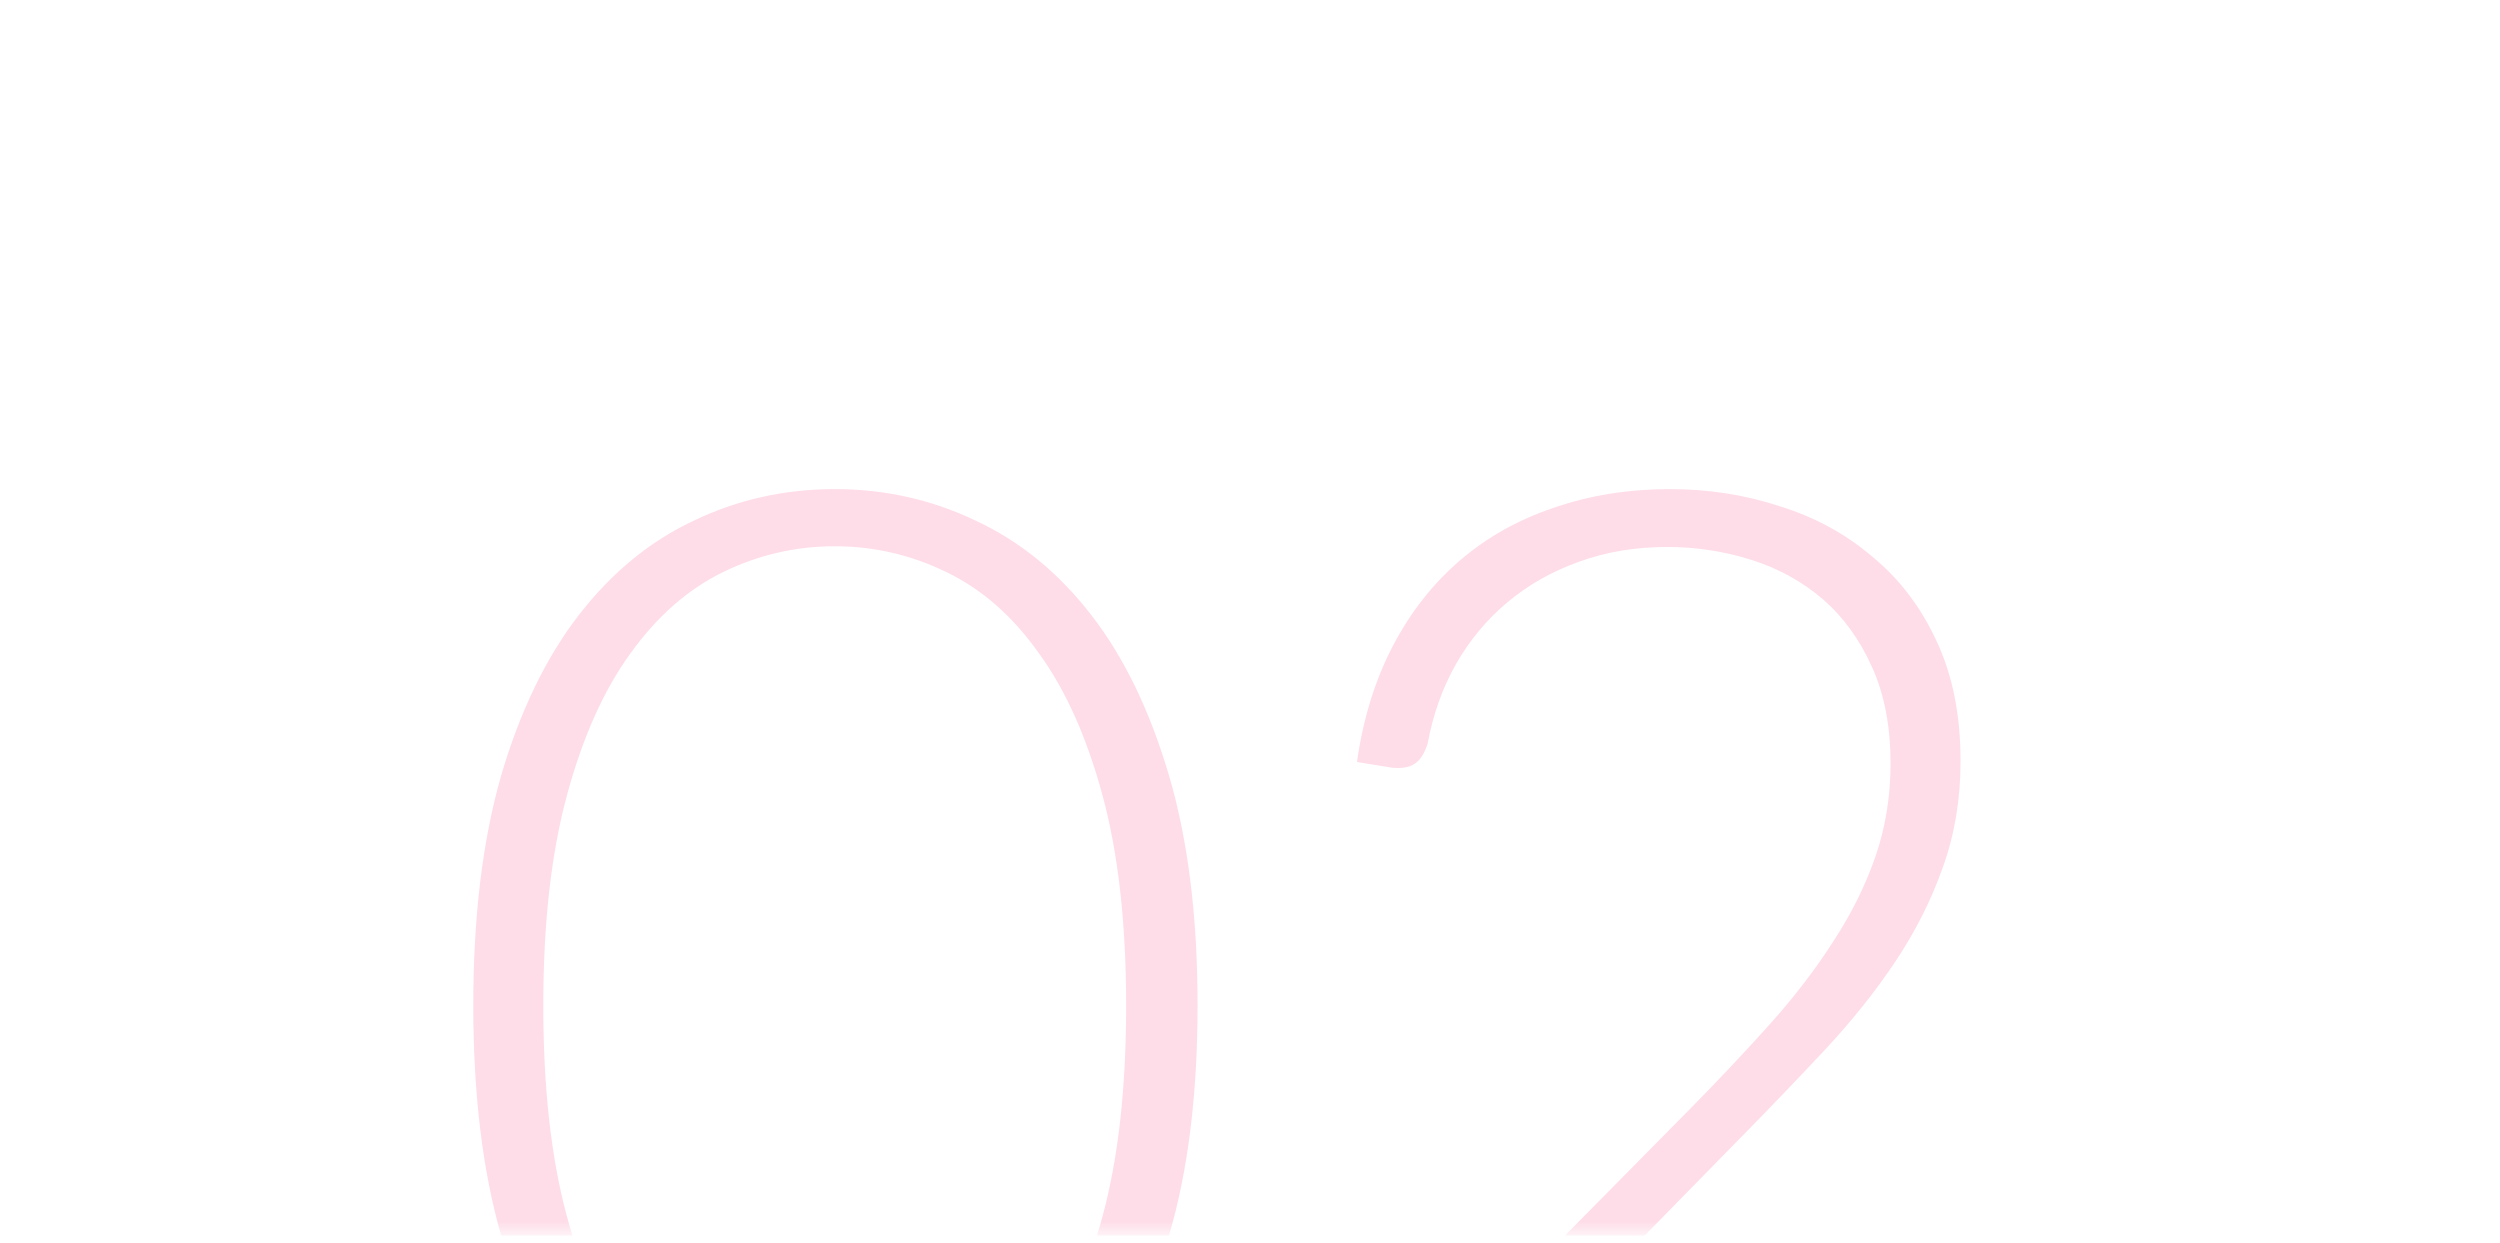 <?xml version="1.0" encoding="UTF-8"?> <svg xmlns="http://www.w3.org/2000/svg" width="175" height="87" viewBox="0 0 175 87" fill="none"><g clip-path="url(#clip0_2076_200)"><mask id="mask0_2076_200" style="mask-type:alpha" maskUnits="userSpaceOnUse" x="0" y="1" width="175" height="86"><g opacity="0.2"><path d="M174.104 1.486H0.872V86.343H174.104V1.486Z" fill="#D9D9D9"></path></g></mask><g mask="url(#mask0_2076_200)"><path d="M83.83 70.388C83.83 76.588 83.164 81.955 81.83 86.488C80.497 91.021 78.68 94.771 76.38 97.738C74.08 100.705 71.38 102.921 68.28 104.388C65.214 105.821 61.93 106.538 58.43 106.538C54.93 106.538 51.647 105.821 48.58 104.388C45.514 102.921 42.83 100.705 40.53 97.738C38.23 94.771 36.414 91.021 35.08 86.488C33.78 81.955 33.13 76.588 33.13 70.388C33.13 64.188 33.78 58.821 35.08 54.288C36.414 49.755 38.23 46.005 40.53 43.038C42.83 40.071 45.514 37.871 48.58 36.438C51.647 34.971 54.93 34.238 58.43 34.238C61.93 34.238 65.214 34.971 68.28 36.438C71.38 37.871 74.08 40.071 76.38 43.038C78.68 46.005 80.497 49.755 81.83 54.288C83.164 58.821 83.83 64.188 83.83 70.388ZM78.83 70.388C78.83 64.655 78.28 59.755 77.18 55.688C76.08 51.621 74.597 48.305 72.73 45.738C70.897 43.138 68.73 41.238 66.23 40.038C63.764 38.838 61.164 38.238 58.43 38.238C55.697 38.238 53.097 38.838 50.63 40.038C48.164 41.238 45.997 43.138 44.13 45.738C42.264 48.305 40.78 51.621 39.68 55.688C38.58 59.755 38.03 64.655 38.03 70.388C38.03 76.155 38.58 81.071 39.68 85.138C40.78 89.171 42.264 92.488 44.13 95.088C45.997 97.655 48.164 99.538 50.63 100.738C53.097 101.905 55.697 102.488 58.43 102.488C61.164 102.488 63.764 101.905 66.23 100.738C68.73 99.538 70.897 97.655 72.73 95.088C74.597 92.488 76.08 89.171 77.18 85.138C78.28 81.071 78.83 76.155 78.83 70.388ZM137.188 101.288C137.721 101.288 138.138 101.455 138.438 101.788C138.738 102.088 138.888 102.488 138.888 102.988V105.788H93.238V104.088C93.238 103.721 93.321 103.355 93.488 102.988C93.688 102.588 93.938 102.255 94.238 101.988L118.388 77.538C120.388 75.505 122.238 73.538 123.938 71.638C125.638 69.738 127.105 67.821 128.338 65.888C129.605 63.955 130.588 61.971 131.288 59.938C131.988 57.905 132.338 55.738 132.338 53.438C132.338 50.838 131.905 48.588 131.038 46.688C130.171 44.755 129.021 43.171 127.588 41.938C126.155 40.705 124.488 39.788 122.588 39.188C120.688 38.588 118.721 38.288 116.688 38.288C114.455 38.288 112.388 38.638 110.488 39.338C108.621 40.005 106.955 40.955 105.488 42.188C104.055 43.388 102.855 44.838 101.888 46.538C100.955 48.205 100.305 50.038 99.938 52.038C99.705 52.771 99.388 53.255 98.988 53.488C98.621 53.721 98.105 53.805 97.438 53.738L94.988 53.338C95.421 50.305 96.255 47.605 97.488 45.238C98.722 42.871 100.288 40.871 102.188 39.238C104.088 37.605 106.288 36.371 108.788 35.538C111.288 34.671 113.988 34.238 116.888 34.238C119.588 34.238 122.155 34.638 124.588 35.438C127.055 36.205 129.221 37.388 131.088 38.988C132.988 40.555 134.488 42.538 135.588 44.938C136.688 47.305 137.238 50.088 137.238 53.288C137.238 55.955 136.821 58.438 135.988 60.738C135.188 63.005 134.088 65.188 132.688 67.288C131.288 69.388 129.655 71.438 127.788 73.438C125.955 75.405 124.021 77.421 121.988 79.488L99.838 102.088C100.905 101.821 102.005 101.621 103.138 101.488C104.305 101.355 105.471 101.288 106.638 101.288H137.188Z" fill="#FA538C"></path></g></g><defs><clipPath id="clip0_2076_200"><rect width="175" height="86" fill="white" transform="translate(0 0.5)"></rect></clipPath></defs></svg> 